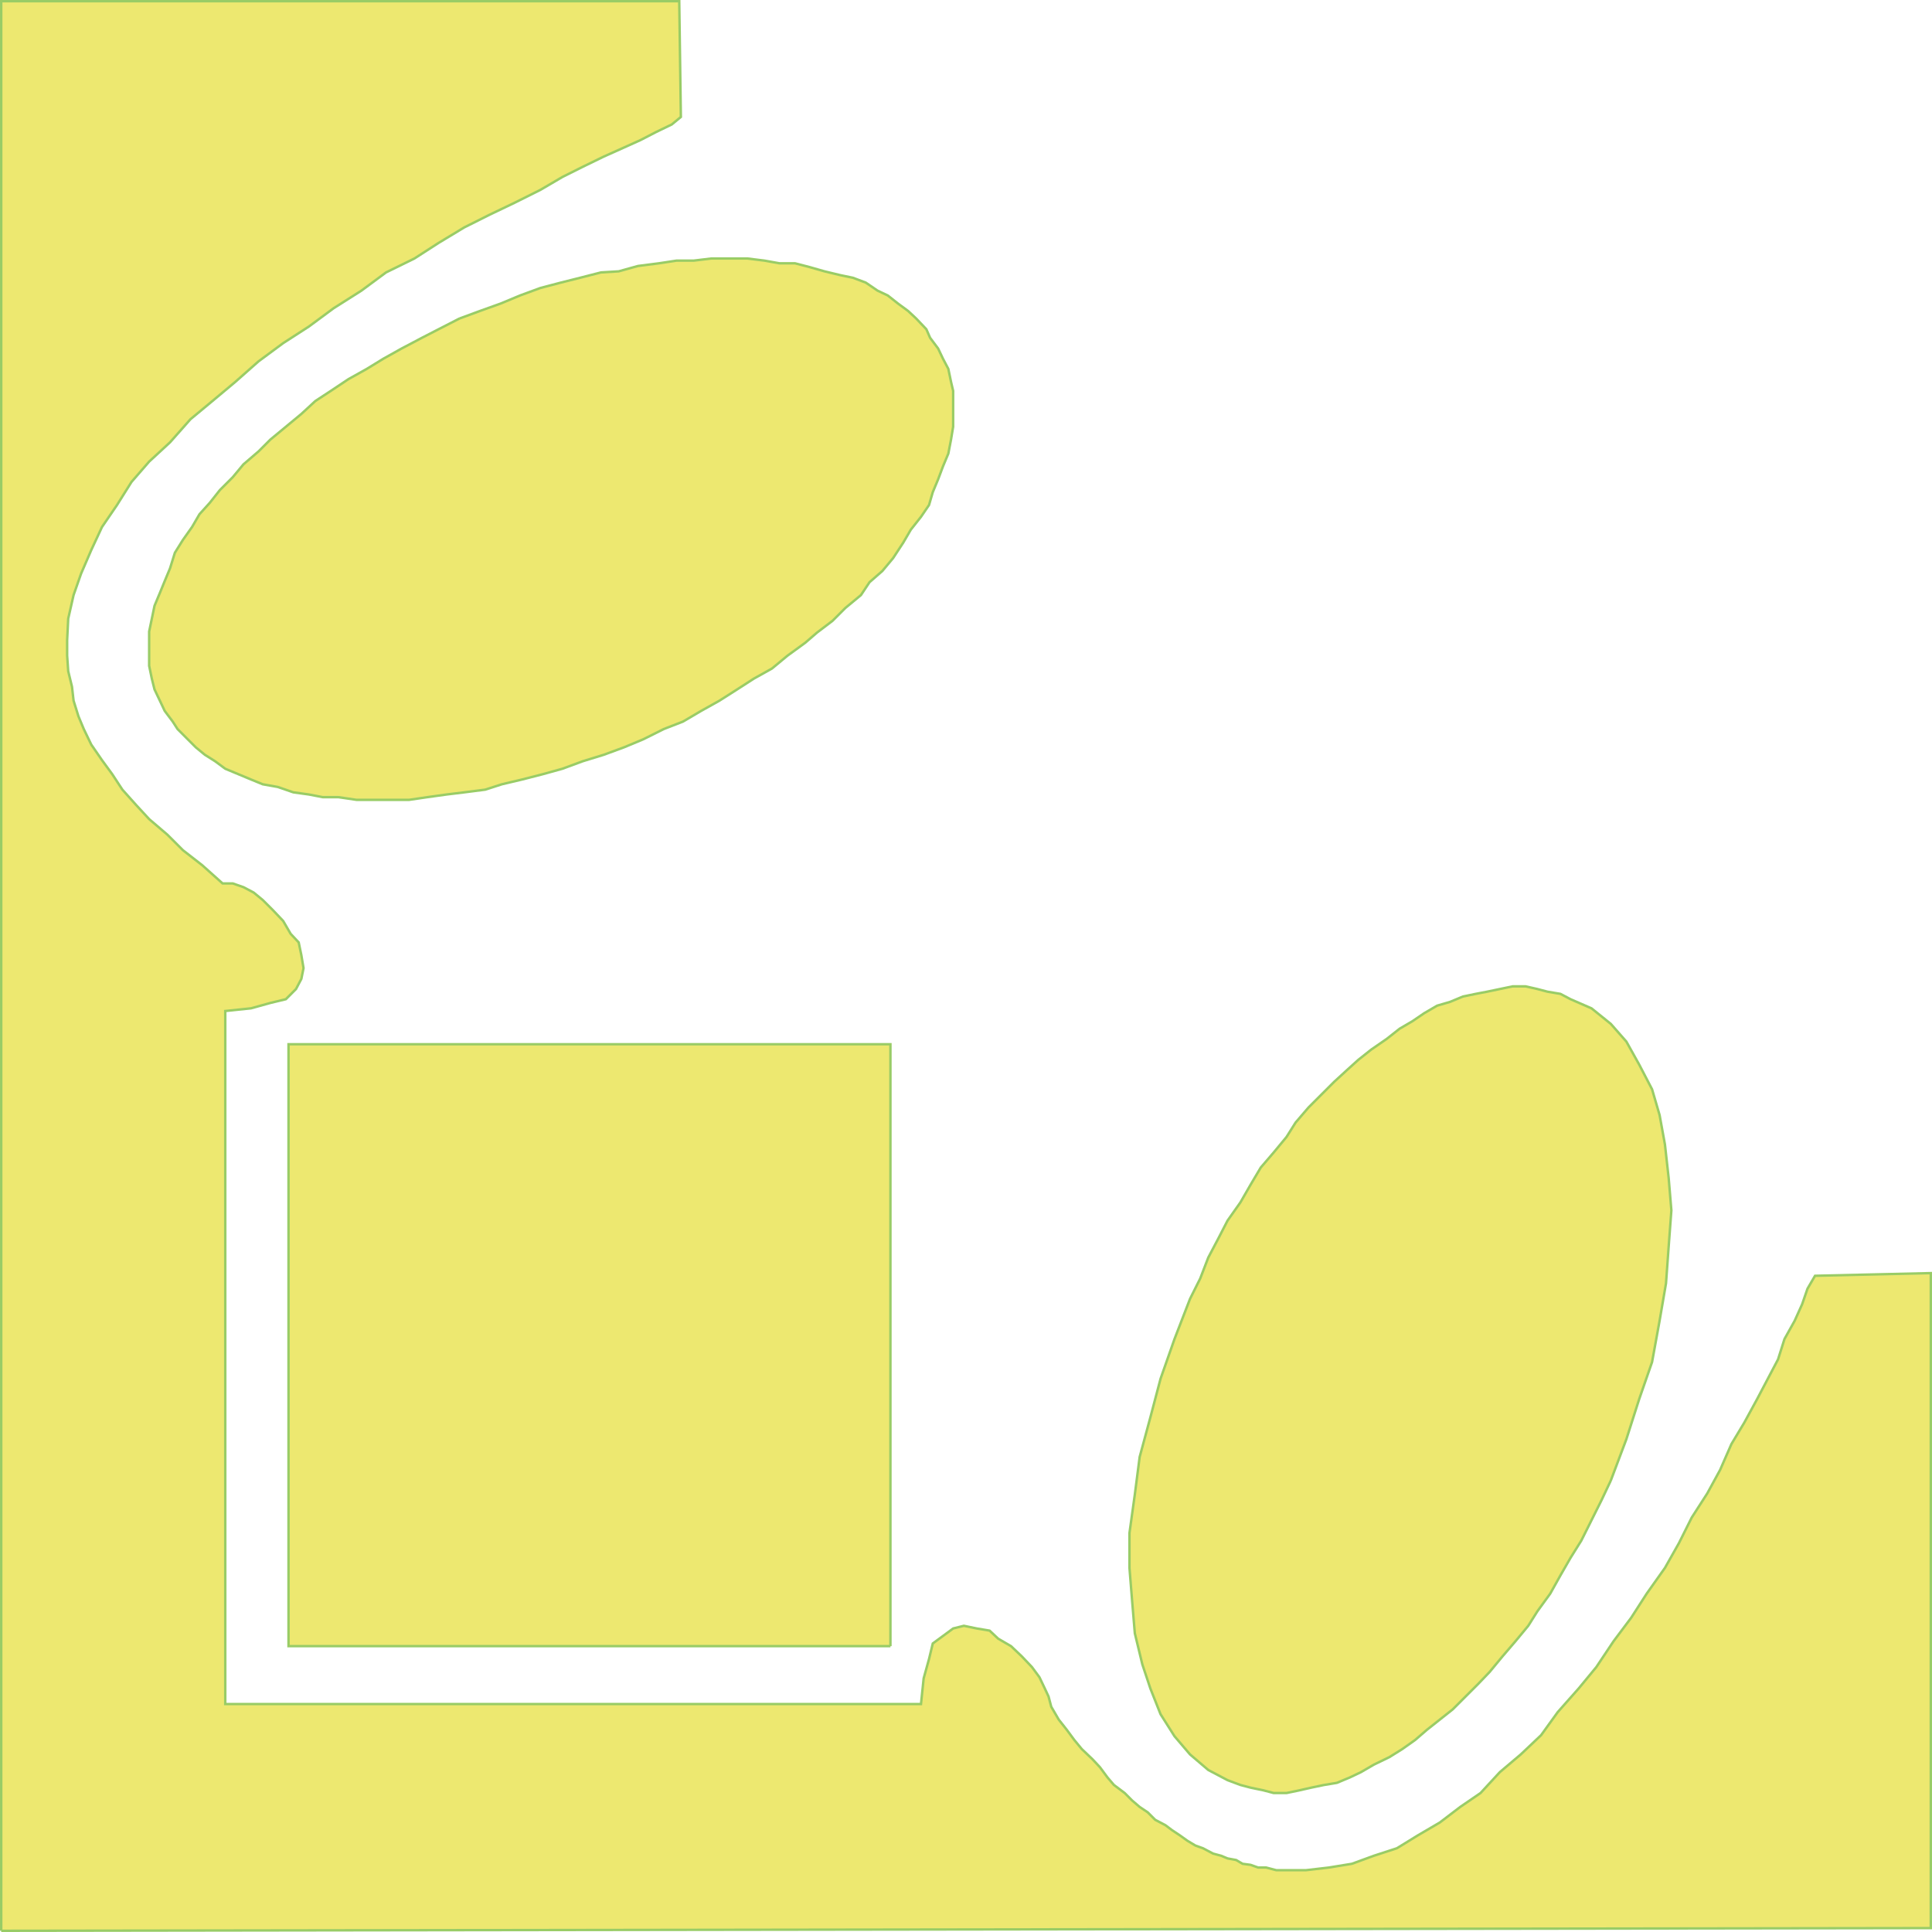 <svg xmlns="http://www.w3.org/2000/svg" width="360.454" height="360.454"><path fill="#ede870" stroke="#9c6" stroke-miterlimit="10" stroke-width=".454" d="m.227 360.227 360-.5V237.524l-21.598.5-1.402 2.402-1 2.899-1.398 3.101-1.899 3.399-1.203 3.8-1.898 3.602-2 3.797-2.399 4.402-2.402 4-2.098 4.801-2.402 4.398-2.899 4.5-2.402 4.801-2.598 4.598-3.402 4.8-2.898 4.5-3.301 4.403-3.2 4.797-3.3 4-3.899 4.402-3.101 4.301-3.801 3.598-3.898 3.3-3.602 3.899-3.797 2.601-3.8 2.899-4.102 2.402-3.899 2.399-4.3 1.402-4.102 1.5-4.297.7-4.3.5h-5.5l-1.903-.5h-1.5l-1.398-.5-1.5-.2-1.2-.703-1.601-.297-1.2-.5-1.5-.402-1.898-1-1.402-.5-1.5-.899-1.399-1-1.5-1-1.199-.902-1.902-1-1.399-1.399-1.5-1-1.402-1.199-1.398-1.402-2-1.5-1.2-1.399-1.402-1.898-1.398-1.5-2-1.902-1.399-1.7-1.402-1.898-1.5-1.902-1.399-2.399-.5-1.902-.699-1.5-1-2.098-1.402-1.902-1.899-2-2-1.899-2.402-1.398-1.598-1.5-2.402-.402-2.398-.5-2 .5-1.899 1.402-1.902 1.398-.7 2.899-1 3.601-.5 4.801h-129.8v-129.3l4.8-.5 3.602-1 2.899-.7 1.898-1.902 1-1.899.402-2-.402-2.398-.5-2.402-1.5-1.598-1.398-2.402-1.899-2-1.902-1.899-1.7-1.402-1.898-1-2-.7h-1.902l-3.801-3.398-3.598-2.8-2.902-2.899-3.398-2.902-2.399-2.598-2.601-2.902-1.899-2.899-1.902-2.601-2-2.899-1.399-2.902-1-2.399-.902-2.898-.297-2.602-.703-2.898-.2-2.902v-2.899l.2-4 1-4.402 1.402-4 1.899-4.399 2-4.3 2.8-4.098 2.7-4.3 3.3-3.802 3.899-3.601 3.8-4.297 4.102-3.402 4.301-3.598 4.297-3.8 4.602-3.403 4.8-3.098 4.598-3.402 5.203-3.297 4.598-3.402 5.3-2.598 4.5-2.902 4.801-2.899 4.801-2.402 4.598-2.2 4.8-2.398 4.102-2.402 3.797-1.899 3.902-1.898 3.801-1.703 3.098-1.399 2.902-1.5 2.899-1.398 1.699-1.402-.301-21.598H.227v360"/><path fill="#ede870" stroke="#9c6" stroke-miterlimit="10" stroke-width=".454" d="M166.13 307.125H53.828v-112.3h112.3v112.3M85.727 59.426l3.8-1.402 3.903-1.399 3.598-1.5 3.8-1.398 3.801-1 3.598-.902 3.902-1 3.301-.2 3.598-1 3.902-.5 3.297-.5h3.203l3.297-.398h6.703l3.2.398 2.8.5h2.899l2.699.7 2.8.8 2.899.7 2.402.5 2.399.902 2.199 1.5 1.902.898 1.899 1.5 1.902 1.399 1.5 1.402 1.899 2 .699 1.598 1.5 2 .902 1.902 1 1.899.5 2.402.399 1.7v6.698l-.399 2.399-.5 2.601-1 2.399-.902 2.402-1 2.399-.7 2.402-1.5 2.2-1.898 2.398-1.402 2.402-1.899 2.898-2 2.399-2.402 2.101-1.598 2.399-2.902 2.402-2.398 2.399-2.899 2.199-2.203 1.902-3.297 2.399-2.902 2.402-3.399 1.898-3.101 2-3.301 2.102-3.398 1.898-3.399 2-3.601 1.399-3.801 1.902-3.598 1.5-3.8 1.399-3.903 1.199-3.797 1.402-3.601 1-3.899 1-3.8.899-3.102 1-3.899.5-3.3.402-3.602.5-3.398.5h-9.801l-3.399-.5h-2.902l-2.598-.5-2.902-.402-2.898-1-2.801-.5-2.2-.899-2.398-1-2.402-1-1.899-1.402-1.902-1.2-1.7-1.398-1.5-1.5-1.898-1.902-.902-1.399-1.5-2-.898-1.898-1-2.102-.5-2-.5-2.398v-6.402l.5-2.399.5-2.402 1-2.399.898-2.199 1-2.402.902-2.899 1.5-2.398 1.7-2.402 1.398-2.399 1.902-2.101 1.899-2.399 2.402-2.402 2-2.399 2.797-2.398 2.203-2.203 5.797-4.797 2.602-2.402 2.898-1.899 3.3-2.199 3.403-1.902 3.098-1.899 3.402-1.902 3.797-2 3.102-1.598 3.898-2m214.801 216.801 2.902-7.703 2.399-7.5 2.398-6.899 1.402-7.699 1.2-7 .5-6.902.5-6.7-.5-6-.7-6.3-1-5.5-1.402-4.797-2.398-4.602-2.399-4.3-2.902-3.301-3.598-2.899-3.902-1.699-1.899-1-2.402-.402-1.898-.5-2.2-.5h-2.402l-4.797 1-2.101.402-2.399.5-2.402 1-2.399.7-2.402 1.398-2.2 1.5-2.398 1.402-2.402 1.899-2.898 2-2.399 1.902-2.101 1.898-2.399 2.2-4.8 4.8-2.403 2.801-1.7 2.7-2.398 2.898-2.402 2.8-1.898 3.2-1.899 3.3-2.402 3.403-1.7 3.297-1.898 3.601-1.5 3.899-1.902 3.8-2.899 7.5-2.601 7.403-1.899 7.2-2 7.398-.902 7-1 7.199v6.5l.5 6.203.5 6 1.402 5.797 1.5 4.5 1.899 4.8 2.601 4.102 2.899 3.399 3.402 2.902 3.598 1.898 2.402.899 1.899.5 2.398.5 1.902.5h2.399l2.402-.5 2.2-.5 2.398-.5 2.402-.399 2.399-1 2.101-1 2.399-1.398 2.898-1.402 2.402-1.5 2.399-1.7 2.199-1.898 2.402-1.902 2.399-1.899 4.8-4.8 2.102-2.2 2.399-2.902 2.398-2.797 2.402-2.902 1.7-2.7 2.398-3.3 1.902-3.399 1.899-3.3 2-3.2 1.902-3.8 1.899-3.801 1.699-3.598"/></svg>
